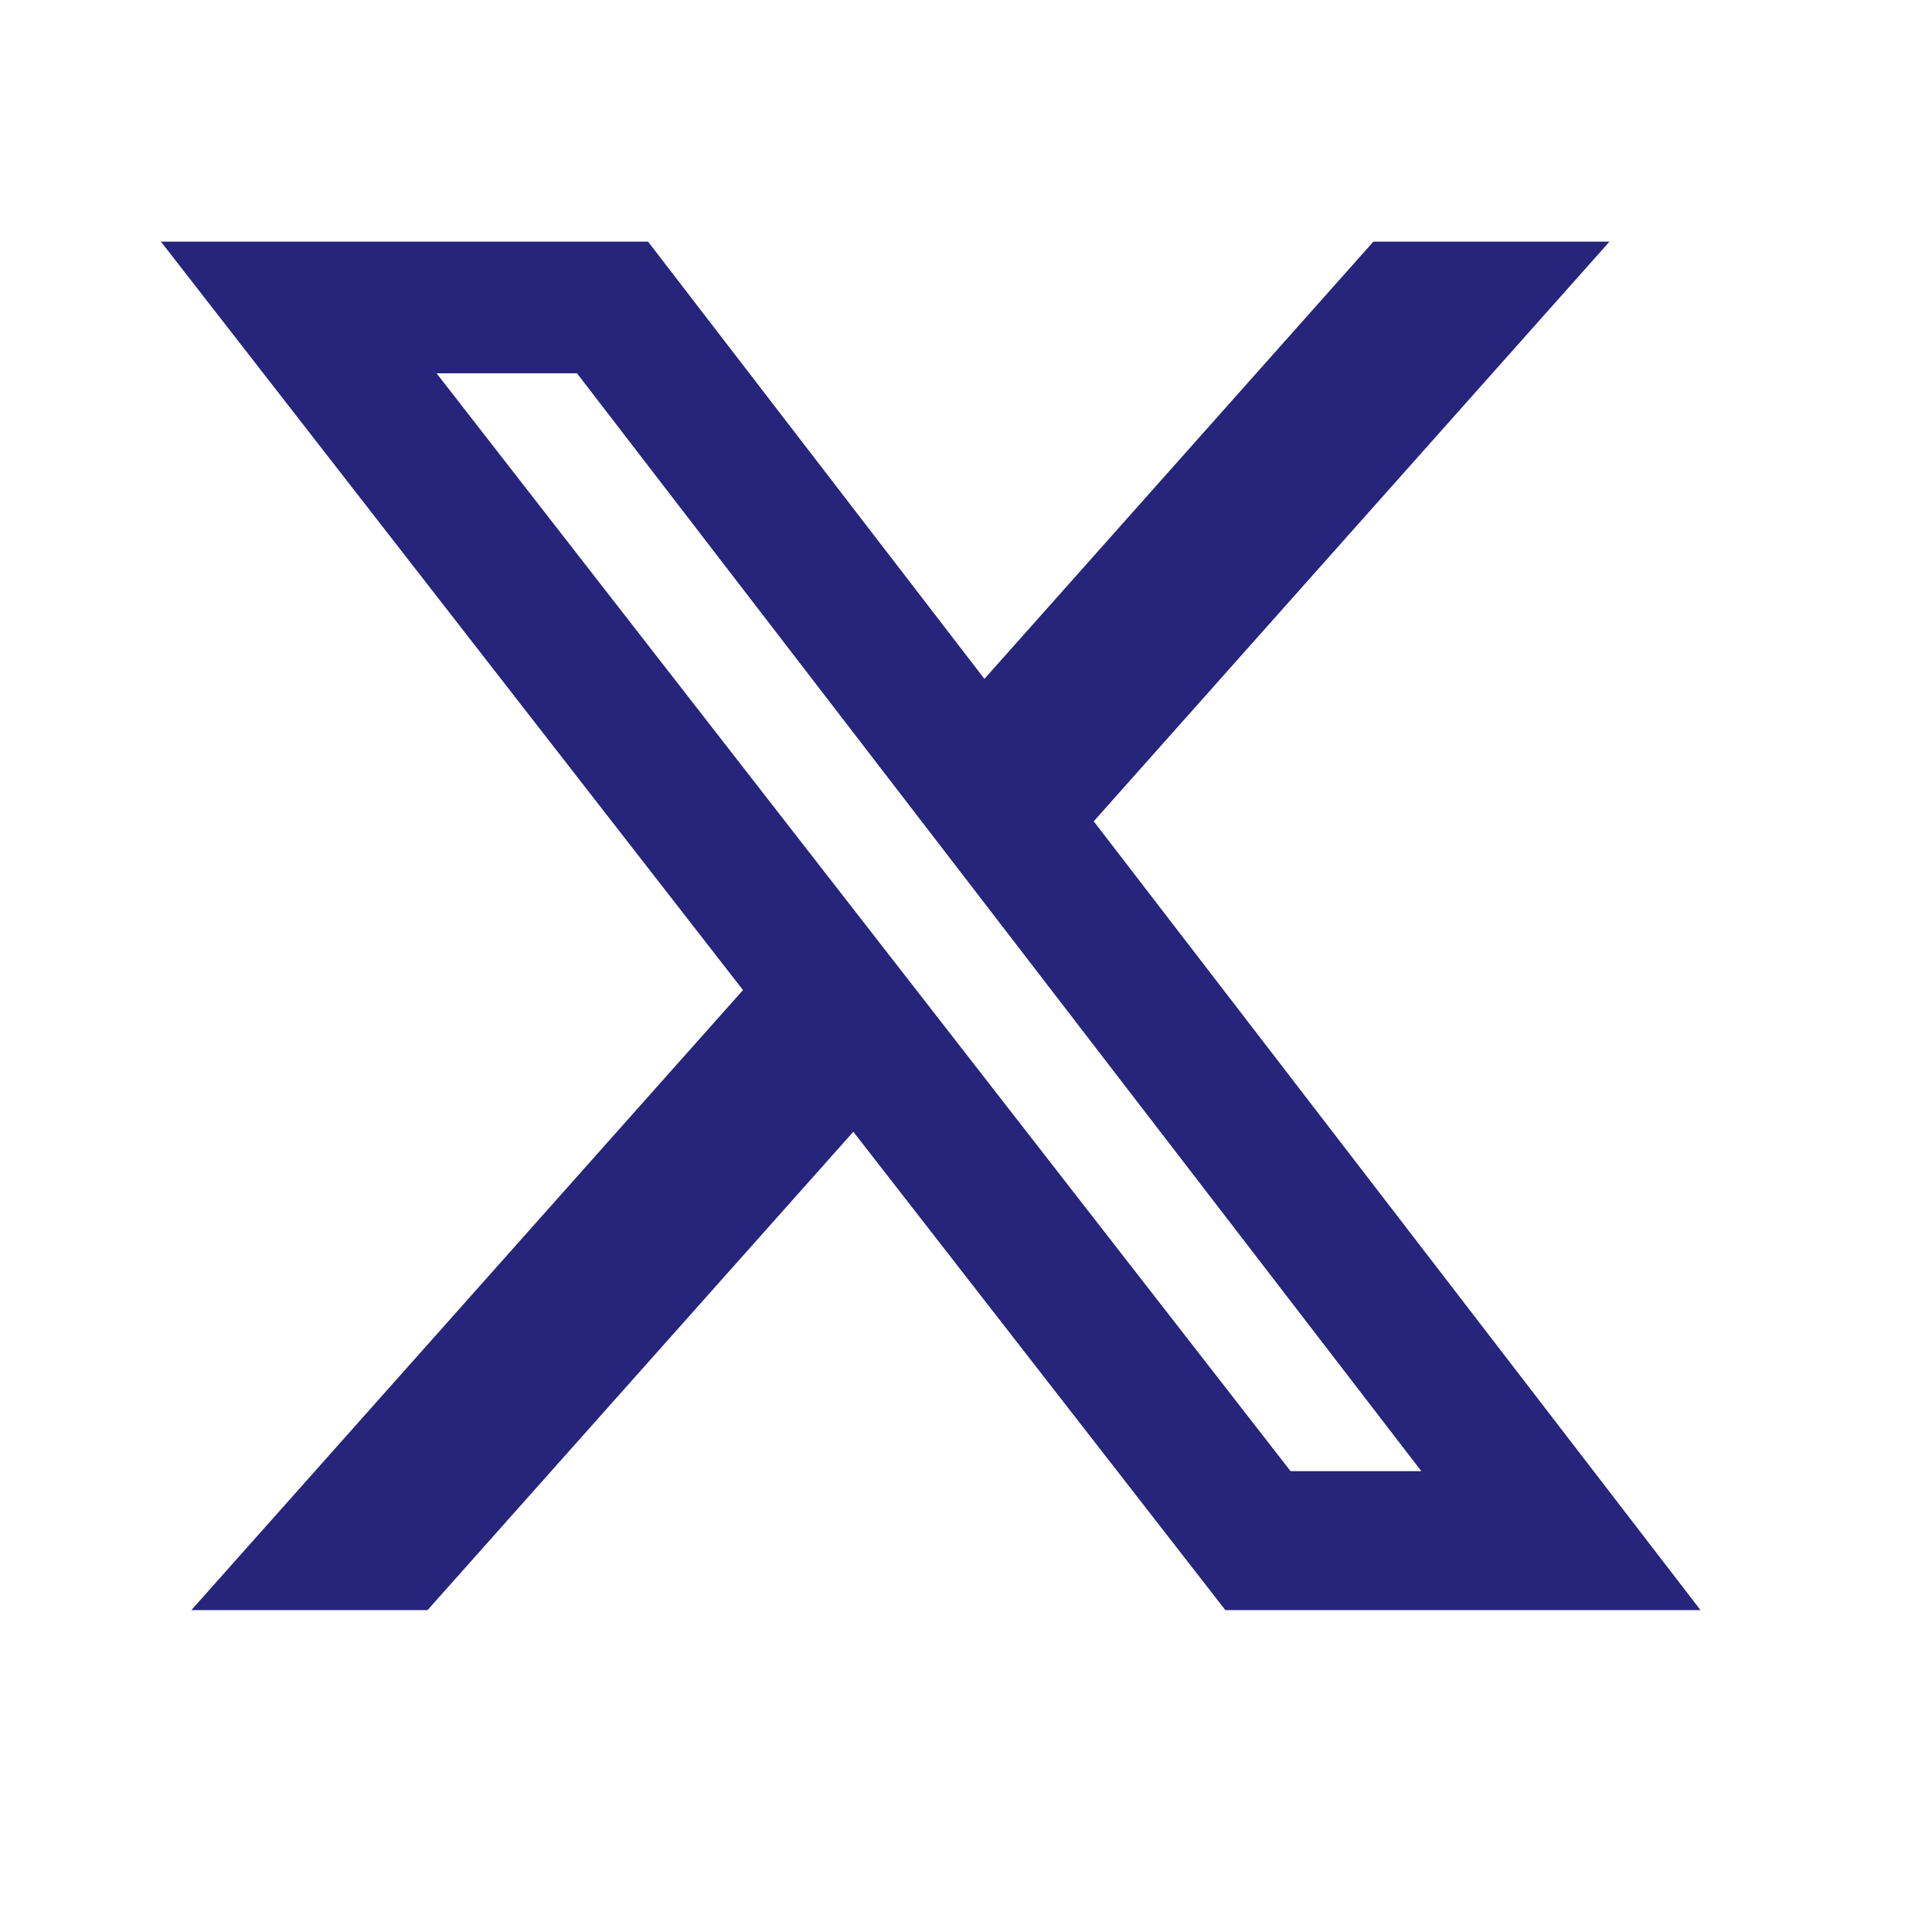 <svg xmlns="http://www.w3.org/2000/svg" width="28" height="28" viewBox="0 0 28 28" fill="none">
<path d="M19.904 3.502H23.326L15.851 11.903L24.645 23.335H17.759L12.367 16.402L6.196 23.335H2.773L10.768 14.349L2.332 3.502H9.392L14.267 9.839L19.904 3.502ZM18.704 21.321H20.599L8.362 5.41H6.327L18.704 21.321Z" fill="#26247B"/>
</svg>